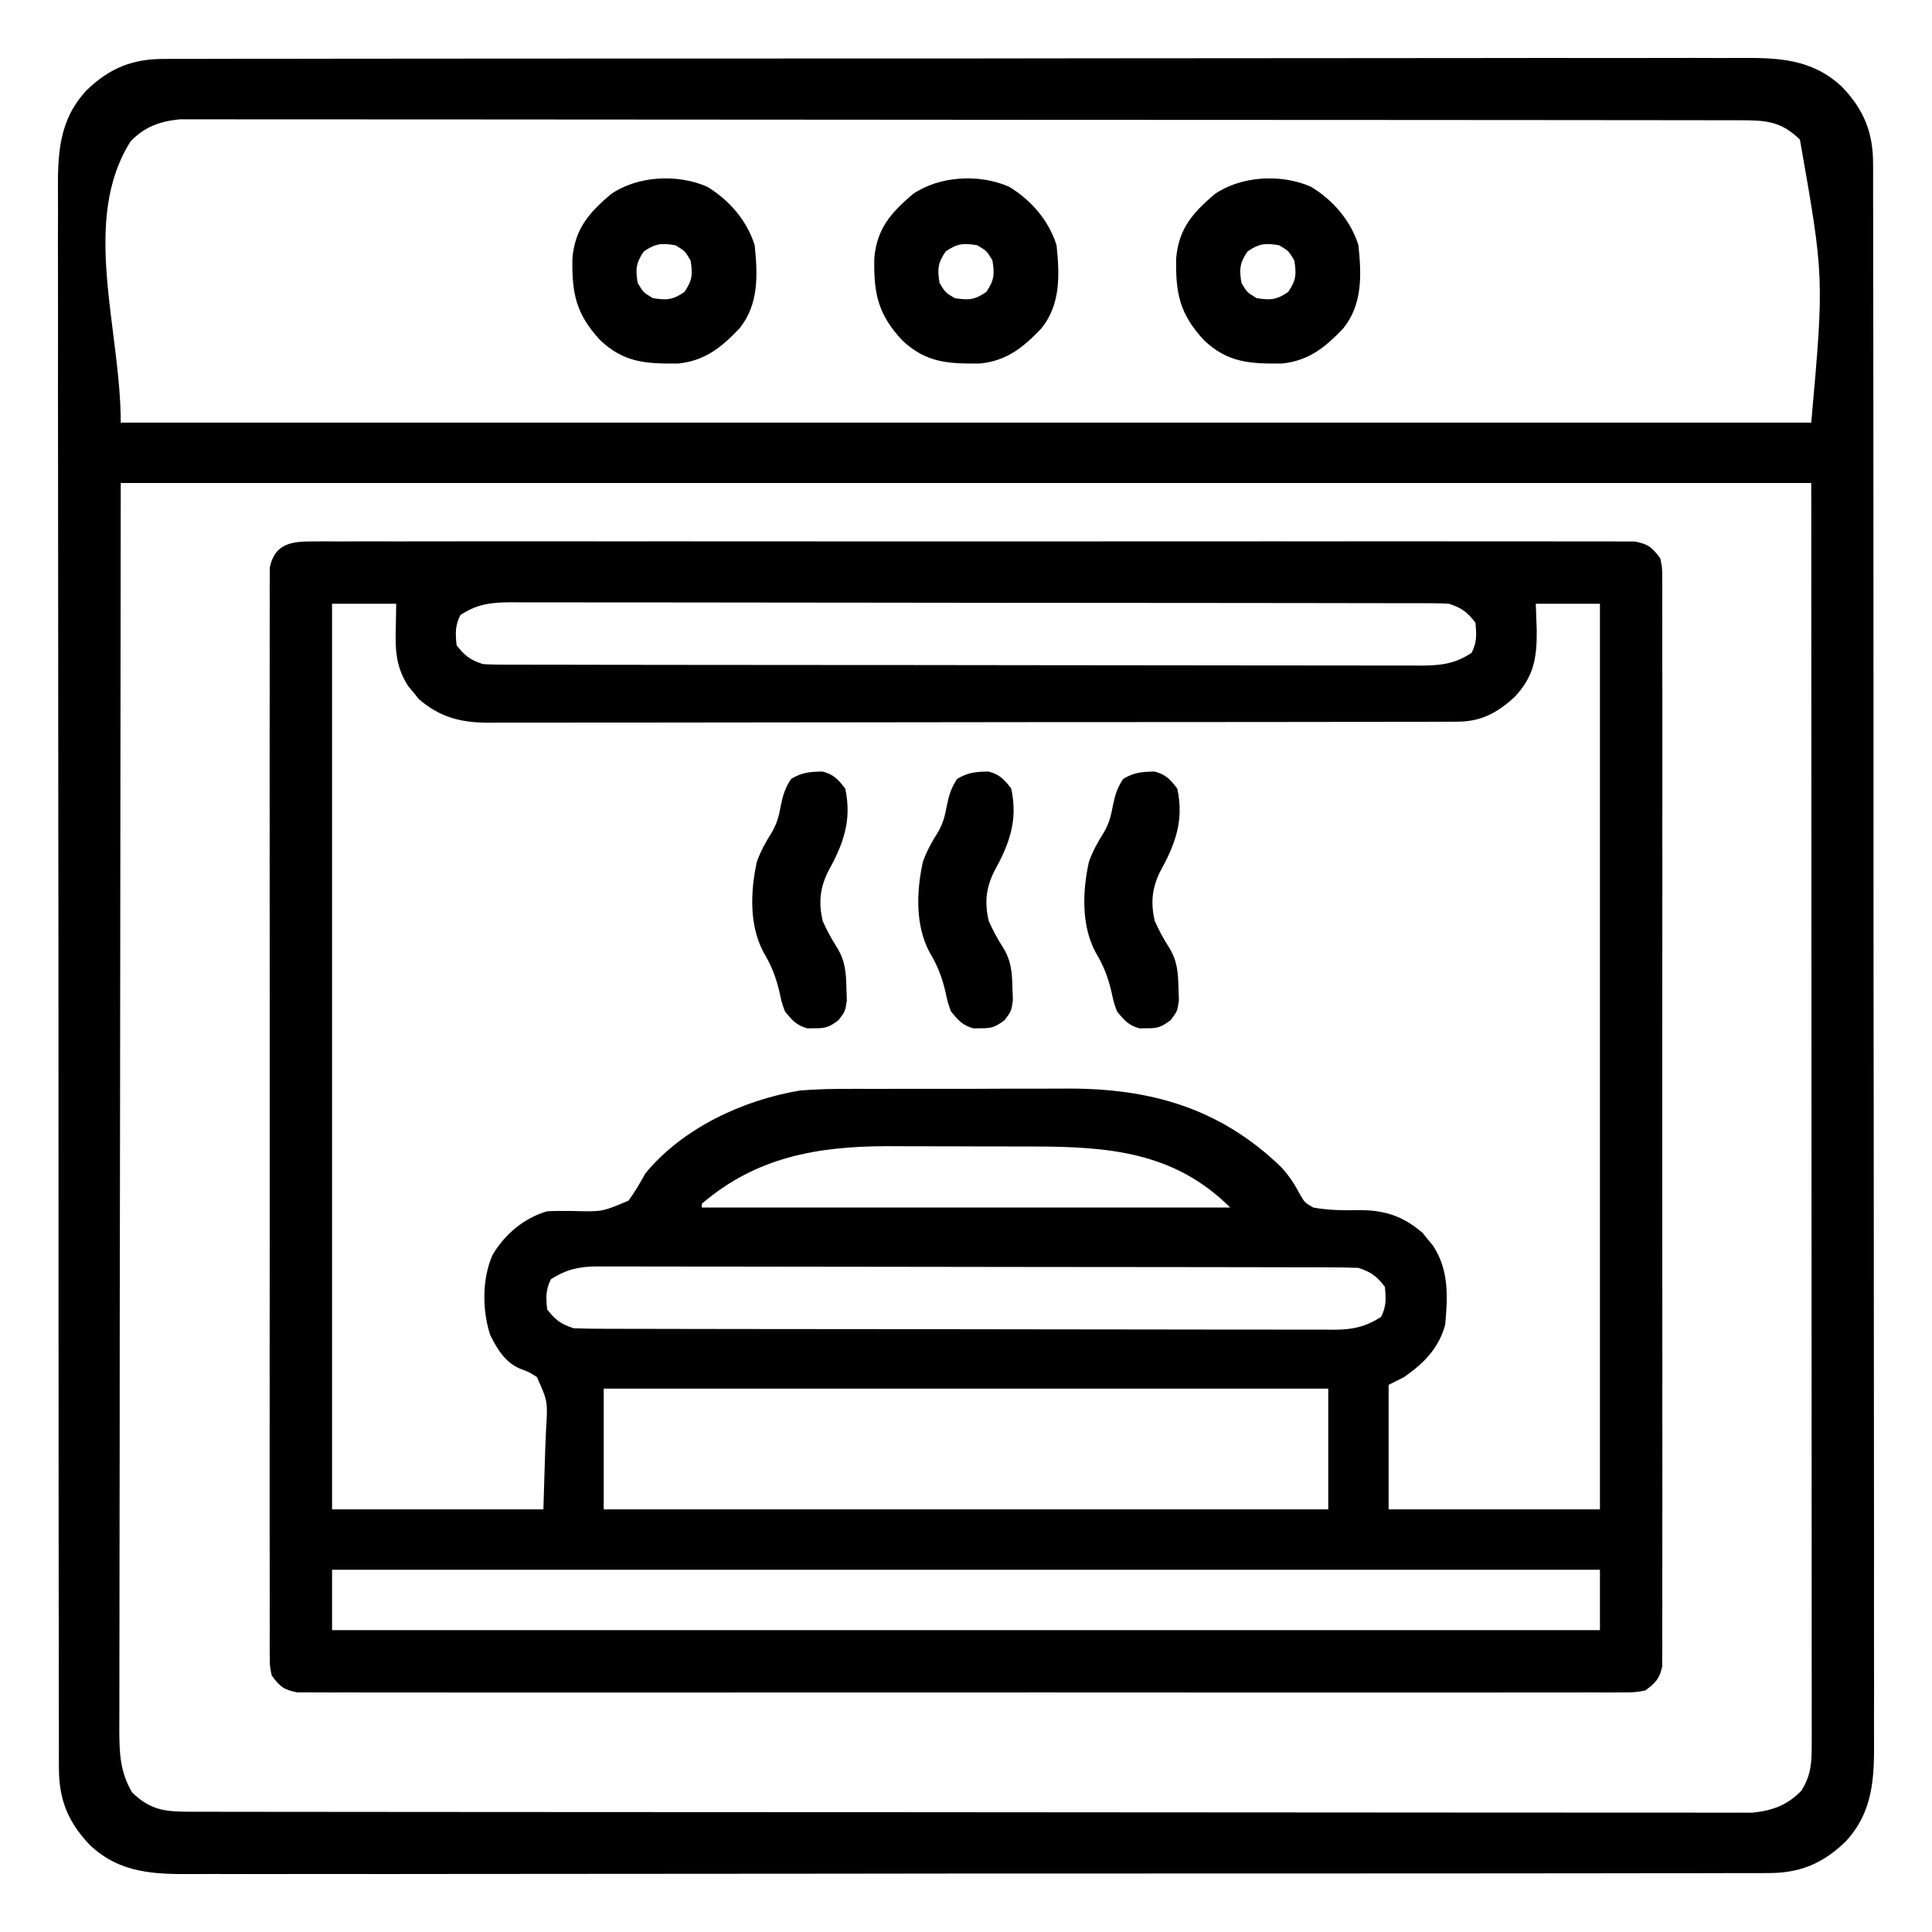 <svg height="512" width="512" xmlns="http://www.w3.org/2000/svg" version="1.1">
<path transform="translate(82.103,143.497)" fill="#000000" d="M0 0 C1.26 -0.01 2.519 -0.021 3.817 -0.032 C5.217 -0.023 6.617 -0.014 8.018 -0.005 C9.503 -0.009 10.989 -0.016 12.474 -0.023 C16.562 -0.04 20.65 -0.032 24.738 -0.02 C29.144 -0.011 33.55 -0.024 37.957 -0.035 C46.591 -0.053 55.225 -0.049 63.859 -0.038 C70.875 -0.029 77.89 -0.028 84.906 -0.032 C85.903 -0.033 86.901 -0.033 87.929 -0.034 C89.955 -0.035 91.981 -0.036 94.007 -0.038 C113.018 -0.049 132.029 -0.036 151.04 -0.014 C167.362 0.003 183.684 0 200.006 -0.018 C218.948 -0.04 237.889 -0.048 256.831 -0.036 C258.85 -0.034 260.869 -0.033 262.887 -0.032 C264.377 -0.031 264.377 -0.031 265.898 -0.03 C272.907 -0.027 279.916 -0.032 286.926 -0.042 C295.464 -0.053 304.003 -0.05 312.542 -0.029 C316.901 -0.018 321.26 -0.014 325.619 -0.027 C329.606 -0.039 333.593 -0.033 337.58 -0.011 C339.025 -0.007 340.471 -0.009 341.916 -0.019 C343.875 -0.031 345.834 -0.016 347.793 0 C349.428 0.001 349.428 0.001 351.096 0.002 C354.634 0.635 355.807 1.606 357.897 4.503 C358.398 6.894 358.398 6.894 358.4 9.607 C358.411 10.644 358.421 11.68 358.432 12.748 C358.423 13.886 358.414 15.023 358.405 16.195 C358.414 18.009 358.414 18.009 358.424 19.859 C358.437 23.218 358.432 26.575 358.42 29.934 C358.411 33.555 358.425 37.176 358.436 40.797 C358.453 47.891 358.449 54.985 358.438 62.079 C358.429 67.844 358.428 73.608 358.432 79.373 C358.433 80.193 358.433 81.013 358.434 81.857 C358.435 83.523 358.436 85.188 358.438 86.853 C358.449 102.476 358.436 118.1 358.415 133.723 C358.397 147.134 358.4 160.545 358.418 173.956 C358.44 189.523 358.448 205.089 358.436 220.656 C358.434 222.315 358.433 223.974 358.432 225.634 C358.431 226.858 358.431 226.858 358.43 228.108 C358.427 233.867 358.433 239.626 358.442 245.385 C358.453 252.401 358.45 259.417 358.429 266.434 C358.418 270.015 358.414 273.596 358.427 277.177 C358.441 281.056 358.425 284.934 358.405 288.812 C358.418 290.518 358.418 290.518 358.432 292.258 C358.421 293.295 358.411 294.332 358.4 295.4 C358.399 296.295 358.399 297.191 358.398 298.113 C357.711 301.39 356.588 302.542 353.897 304.503 C351.096 305.005 351.096 305.005 347.793 305.007 C346.534 305.017 345.274 305.028 343.977 305.038 C342.576 305.03 341.176 305.021 339.776 305.011 C338.29 305.016 336.805 305.022 335.319 305.03 C331.231 305.047 327.144 305.039 323.056 305.026 C318.649 305.017 314.243 305.031 309.837 305.042 C301.202 305.06 292.568 305.056 283.934 305.045 C276.918 305.036 269.903 305.034 262.887 305.039 C261.89 305.039 260.893 305.04 259.865 305.04 C257.839 305.042 255.813 305.043 253.787 305.044 C234.776 305.056 215.765 305.043 196.754 305.021 C180.432 305.003 164.109 305.006 147.787 305.025 C128.846 305.046 109.904 305.055 90.962 305.042 C88.944 305.041 86.925 305.04 84.906 305.039 C83.416 305.038 83.416 305.038 81.896 305.037 C74.887 305.033 67.877 305.039 60.868 305.049 C52.329 305.06 43.79 305.057 35.252 305.035 C30.893 305.025 26.534 305.021 22.175 305.034 C18.188 305.046 14.201 305.039 10.214 305.018 C8.768 305.014 7.323 305.016 5.877 305.026 C3.918 305.038 1.959 305.023 0 305.007 C-1.635 305.006 -1.635 305.006 -3.303 305.005 C-6.841 304.371 -8.014 303.401 -10.103 300.503 C-10.605 298.113 -10.605 298.113 -10.607 295.4 C-10.617 294.363 -10.627 293.326 -10.638 292.258 C-10.629 291.121 -10.62 289.984 -10.611 288.812 C-10.617 287.603 -10.624 286.393 -10.63 285.147 C-10.643 281.789 -10.639 278.431 -10.626 275.073 C-10.617 271.452 -10.631 267.831 -10.642 264.21 C-10.66 257.116 -10.656 250.022 -10.644 242.927 C-10.635 237.163 -10.634 231.398 -10.639 225.634 C-10.639 224.814 -10.64 223.994 -10.64 223.149 C-10.642 221.484 -10.643 219.819 -10.644 218.153 C-10.656 202.53 -10.643 186.907 -10.621 171.284 C-10.603 157.873 -10.606 144.462 -10.625 131.05 C-10.646 115.484 -10.655 99.917 -10.642 84.351 C-10.641 82.692 -10.64 81.032 -10.639 79.373 C-10.638 78.557 -10.637 77.74 -10.637 76.899 C-10.633 71.14 -10.639 65.381 -10.648 59.622 C-10.66 52.606 -10.657 45.589 -10.635 38.573 C-10.625 34.992 -10.621 31.411 -10.634 27.829 C-10.648 23.951 -10.631 20.073 -10.611 16.195 C-10.62 15.057 -10.629 13.92 -10.638 12.748 C-10.628 11.712 -10.617 10.675 -10.607 9.607 C-10.606 8.712 -10.605 7.816 -10.605 6.894 C-9.366 0.987 -5.478 0.003 0 0 Z M5.897 16.503 C5.897 95.703 5.897 174.903 5.897 256.503 C24.377 256.503 42.857 256.503 61.897 256.503 C62.062 251.161 62.227 245.82 62.397 240.316 C62.506 237.8 62.506 237.8 62.617 235.233 C63.065 227.869 63.065 227.869 60.181 221.442 C58.107 220.094 58.107 220.094 55.91 219.299 C51.876 217.705 49.653 214.046 47.787 210.242 C45.672 203.738 45.621 195.301 48.459 189.003 C51.782 183.513 56.725 179.314 62.897 177.503 C65.182 177.389 67.449 177.407 69.738 177.431 C77.526 177.638 77.526 177.638 84.451 174.687 C86.151 172.372 87.523 170.022 88.897 167.503 C98.749 155.484 114.795 148.022 129.897 145.503 C136.511 144.956 143.16 145.056 149.791 145.07 C151.711 145.065 153.631 145.06 155.551 145.054 C159.559 145.045 163.567 145.047 167.576 145.057 C172.672 145.069 177.769 145.049 182.865 145.019 C186.826 145.001 190.788 145.001 194.749 145.007 C196.626 145.007 198.503 145.001 200.38 144.989 C222.577 144.862 241.175 150.076 257.428 165.808 C259.627 168.209 260.951 170.285 262.459 173.128 C263.671 175.2 263.671 175.2 265.897 176.503 C269.817 177.229 273.766 177.283 277.743 177.205 C284.652 177.12 289.64 178.693 294.92 183.249 C295.366 183.808 295.812 184.366 296.272 184.941 C296.733 185.496 297.195 186.052 297.67 186.624 C301.901 193.106 301.567 200.011 300.897 207.503 C299.243 213.79 295.156 217.882 289.897 221.503 C287.917 222.493 287.917 222.493 285.897 223.503 C285.897 234.393 285.897 245.283 285.897 256.503 C304.377 256.503 322.857 256.503 341.897 256.503 C341.897 177.303 341.897 98.103 341.897 16.503 C336.287 16.503 330.677 16.503 324.897 16.503 C324.979 18.813 325.062 21.123 325.147 23.503 C325.226 30.84 324.363 35.848 319.248 41.242 C314.685 45.417 310.393 47.75 304.087 47.761 C303.142 47.767 302.196 47.774 301.222 47.78 C300.191 47.777 299.161 47.774 298.099 47.771 C296.447 47.778 296.447 47.778 294.762 47.785 C291.065 47.797 287.368 47.796 283.671 47.794 C281.023 47.8 278.375 47.807 275.727 47.814 C269.277 47.831 262.827 47.836 256.376 47.837 C251.133 47.838 245.889 47.843 240.645 47.849 C225.774 47.866 210.903 47.876 196.032 47.874 C194.829 47.874 194.829 47.874 193.603 47.874 C192.8 47.874 191.997 47.874 191.171 47.874 C178.166 47.873 165.161 47.892 152.156 47.92 C138.799 47.949 125.442 47.963 112.085 47.961 C104.587 47.96 97.09 47.966 89.593 47.987 C83.209 48.006 76.825 48.01 70.441 47.996 C67.186 47.99 63.93 47.992 60.674 48.007 C57.141 48.023 53.609 48.013 50.075 47.998 C48.54 48.013 48.54 48.013 46.973 48.029 C39.777 47.96 34.386 46.514 28.873 41.757 C28.427 41.199 27.981 40.641 27.522 40.066 C27.06 39.51 26.599 38.955 26.123 38.382 C22.99 33.583 22.633 29.308 22.772 23.691 C22.813 21.319 22.854 18.947 22.897 16.503 C17.287 16.503 11.677 16.503 5.897 16.503 Z M39.897 19.503 C38.476 22.344 38.582 24.358 38.897 27.503 C41.129 30.351 42.447 31.353 45.897 32.503 C47.345 32.595 48.796 32.632 50.247 32.635 C51.141 32.639 52.035 32.642 52.956 32.646 C53.94 32.646 54.923 32.645 55.936 32.644 C57.501 32.648 57.501 32.648 59.099 32.653 C62.613 32.662 66.128 32.663 69.642 32.664 C72.155 32.669 74.668 32.674 77.181 32.68 C84.019 32.693 90.858 32.699 97.697 32.704 C101.967 32.706 106.237 32.711 110.506 32.715 C122.327 32.727 134.147 32.738 145.967 32.741 C146.724 32.741 147.48 32.741 148.26 32.742 C149.397 32.742 149.397 32.742 150.558 32.742 C152.095 32.743 153.632 32.743 155.168 32.744 C155.931 32.744 156.693 32.744 157.479 32.744 C169.832 32.748 182.185 32.766 194.538 32.789 C207.22 32.813 219.901 32.825 232.582 32.826 C239.703 32.827 246.823 32.833 253.944 32.851 C260.641 32.868 267.337 32.87 274.034 32.861 C276.494 32.86 278.954 32.865 281.414 32.874 C284.768 32.887 288.122 32.881 291.477 32.871 C292.453 32.879 293.43 32.887 294.436 32.895 C299.66 32.857 303.403 32.489 307.897 29.503 C309.317 26.663 309.211 24.649 308.897 21.503 C306.665 18.656 305.347 17.653 301.897 16.503 C300.449 16.411 298.997 16.374 297.546 16.372 C296.652 16.368 295.758 16.364 294.837 16.36 C293.854 16.361 292.871 16.362 291.858 16.363 C290.814 16.36 289.77 16.357 288.695 16.354 C285.18 16.345 281.666 16.344 278.151 16.342 C275.639 16.338 273.126 16.333 270.613 16.327 C263.774 16.314 256.935 16.308 250.096 16.303 C245.827 16.3 241.557 16.296 237.287 16.292 C225.467 16.279 213.647 16.269 201.826 16.266 C201.07 16.266 200.313 16.265 199.534 16.265 C198.396 16.265 198.396 16.265 197.236 16.264 C195.699 16.264 194.162 16.264 192.625 16.263 C191.863 16.263 191.1 16.263 190.315 16.262 C177.962 16.259 165.608 16.241 153.255 16.218 C140.574 16.194 127.893 16.182 115.212 16.18 C108.091 16.18 100.97 16.174 93.85 16.156 C87.153 16.139 80.456 16.137 73.759 16.146 C71.299 16.147 68.84 16.142 66.38 16.132 C63.025 16.12 59.671 16.125 56.317 16.136 C55.34 16.128 54.364 16.12 53.358 16.111 C48.133 16.15 44.391 16.517 39.897 19.503 Z M103.897 175.503 C103.897 175.833 103.897 176.163 103.897 176.503 C150.097 176.503 196.297 176.503 243.897 176.503 C229.059 161.666 211.392 160.352 191.412 160.335 C190.025 160.332 188.638 160.329 187.251 160.325 C184.357 160.319 181.462 160.317 178.568 160.318 C174.899 160.318 171.231 160.305 167.562 160.287 C164.7 160.276 161.838 160.274 158.975 160.275 C156.978 160.273 154.981 160.262 152.984 160.251 C134.46 160.297 118.311 163.14 103.897 175.503 Z M63.897 195.503 C62.476 198.344 62.582 200.358 62.897 203.503 C65.129 206.351 66.447 207.353 69.897 208.503 C72.644 208.604 75.366 208.647 78.114 208.644 C78.961 208.647 79.809 208.65 80.682 208.653 C83.534 208.662 86.385 208.663 89.236 208.664 C91.276 208.669 93.316 208.674 95.356 208.68 C100.905 208.693 106.455 208.699 112.005 208.704 C115.47 208.706 118.936 208.711 122.402 208.715 C133.24 208.729 144.079 208.738 154.918 208.742 C167.438 208.747 179.958 208.764 192.479 208.793 C202.151 208.815 211.823 208.825 221.495 208.826 C227.275 208.827 233.054 208.833 238.833 208.851 C244.269 208.868 249.705 208.87 255.141 208.861 C257.137 208.86 259.132 208.865 261.128 208.874 C263.852 208.887 266.575 208.881 269.299 208.871 C270.089 208.879 270.878 208.887 271.692 208.895 C276.495 208.852 279.829 208.084 283.897 205.503 C285.317 202.663 285.211 200.649 284.897 197.503 C282.665 194.656 281.347 193.653 277.897 192.503 C275.149 192.403 272.427 192.36 269.68 192.363 C268.832 192.36 267.984 192.357 267.111 192.354 C264.26 192.345 261.409 192.344 258.558 192.342 C256.518 192.338 254.478 192.333 252.438 192.327 C246.888 192.314 241.339 192.308 235.789 192.303 C232.323 192.3 228.858 192.296 225.392 192.292 C214.553 192.278 203.714 192.268 192.875 192.264 C180.355 192.26 167.835 192.242 155.315 192.213 C145.643 192.192 135.97 192.182 126.298 192.18 C120.519 192.179 114.739 192.173 108.96 192.156 C103.524 192.139 98.088 192.137 92.652 192.146 C90.657 192.147 88.661 192.142 86.666 192.132 C83.942 192.12 81.218 192.125 78.495 192.136 C77.705 192.128 76.915 192.12 76.101 192.111 C71.299 192.155 67.964 192.923 63.897 195.503 Z M77.897 224.503 C77.897 235.063 77.897 245.623 77.897 256.503 C141.257 256.503 204.617 256.503 269.897 256.503 C269.897 245.943 269.897 235.383 269.897 224.503 C206.537 224.503 143.177 224.503 77.897 224.503 Z M5.897 272.503 C5.897 277.783 5.897 283.063 5.897 288.503 C116.777 288.503 227.657 288.503 341.897 288.503 C341.897 283.223 341.897 277.943 341.897 272.503 C231.017 272.503 120.137 272.503 5.897 272.503 Z"></path>
<path transform="translate(43.705,15.617)" fill="#000000" d="M0 0 C0.748 -0.005 1.496 -0.01 2.267 -0.015 C4.769 -0.028 7.271 -0.02 9.774 -0.011 C11.587 -0.016 13.401 -0.022 15.215 -0.03 C20.197 -0.046 25.178 -0.044 30.16 -0.038 C35.533 -0.036 40.907 -0.05 46.281 -0.062 C56.808 -0.084 67.334 -0.088 77.861 -0.086 C86.417 -0.085 94.974 -0.089 103.53 -0.096 C105.994 -0.098 108.458 -0.1 110.921 -0.103 C112.148 -0.104 113.374 -0.105 114.637 -0.106 C137.835 -0.125 161.032 -0.124 184.23 -0.117 C205.452 -0.111 226.674 -0.132 247.897 -0.165 C269.686 -0.199 291.475 -0.214 313.264 -0.209 C325.498 -0.207 337.732 -0.212 349.965 -0.237 C360.381 -0.258 370.796 -0.262 381.211 -0.243 C386.525 -0.234 391.838 -0.233 397.152 -0.253 C402.018 -0.272 406.884 -0.268 411.751 -0.245 C413.509 -0.241 415.267 -0.245 417.026 -0.258 C427.407 -0.333 436.425 -0.107 444.422 7.373 C450.302 13.496 452.758 19.645 452.678 28.088 C452.683 28.836 452.688 29.584 452.693 30.355 C452.706 32.857 452.698 35.359 452.689 37.862 C452.694 39.676 452.7 41.489 452.708 43.303 C452.724 48.285 452.722 53.266 452.716 58.248 C452.714 63.622 452.728 68.995 452.741 74.369 C452.762 84.896 452.766 95.423 452.764 105.949 C452.763 114.506 452.767 123.062 452.774 131.618 C452.776 134.082 452.778 136.546 452.781 139.01 C452.782 140.849 452.782 140.849 452.784 142.726 C452.803 165.923 452.802 189.12 452.795 212.318 C452.789 233.54 452.81 254.762 452.843 275.985 C452.877 297.774 452.892 319.563 452.887 341.352 C452.885 353.586 452.89 365.82 452.915 378.054 C452.936 388.469 452.94 398.884 452.921 409.299 C452.912 414.613 452.911 419.926 452.931 425.24 C452.95 430.107 452.946 434.972 452.923 439.839 C452.919 441.597 452.923 443.356 452.936 445.114 C453.011 455.496 452.785 464.513 445.305 472.511 C439.182 478.39 433.033 480.846 424.59 480.766 C423.842 480.771 423.094 480.776 422.323 480.781 C419.821 480.794 417.319 480.786 414.816 480.778 C413.003 480.782 411.189 480.789 409.375 480.796 C404.393 480.812 399.412 480.81 394.43 480.805 C389.056 480.802 383.683 480.816 378.309 480.829 C367.782 480.85 357.256 480.854 346.729 480.853 C338.172 480.851 329.616 480.855 321.06 480.862 C318.596 480.865 316.132 480.867 313.669 480.869 C312.442 480.87 311.216 480.871 309.952 480.872 C286.755 480.891 263.558 480.89 240.36 480.883 C219.138 480.877 197.916 480.898 176.693 480.931 C154.904 480.965 133.115 480.98 111.326 480.976 C99.092 480.973 86.858 480.979 74.625 481.003 C64.209 481.024 53.794 481.028 43.379 481.009 C38.065 481 32.752 480.999 27.438 481.02 C22.572 481.038 17.706 481.034 12.839 481.011 C11.081 481.007 9.322 481.011 7.564 481.025 C-2.818 481.099 -11.835 480.873 -19.833 473.393 C-25.712 467.27 -28.168 461.121 -28.088 452.678 C-28.093 451.93 -28.098 451.182 -28.103 450.412 C-28.116 447.909 -28.108 445.407 -28.099 442.905 C-28.104 441.091 -28.111 439.277 -28.118 437.463 C-28.134 432.481 -28.132 427.5 -28.127 422.518 C-28.124 417.145 -28.138 411.771 -28.151 406.397 C-28.172 395.87 -28.176 385.344 -28.174 374.817 C-28.173 366.261 -28.177 357.704 -28.184 349.148 C-28.186 346.684 -28.189 344.221 -28.191 341.757 C-28.192 340.53 -28.193 339.304 -28.194 338.041 C-28.213 314.843 -28.212 291.646 -28.205 268.449 C-28.199 247.226 -28.22 226.004 -28.253 204.781 C-28.287 182.992 -28.302 161.203 -28.297 139.414 C-28.295 127.18 -28.301 114.946 -28.325 102.713 C-28.346 92.297 -28.35 81.882 -28.331 71.467 C-28.322 66.153 -28.321 60.84 -28.341 55.526 C-28.36 50.66 -28.356 45.794 -28.333 40.927 C-28.329 39.169 -28.333 37.411 -28.346 35.652 C-28.421 25.271 -28.195 16.253 -20.715 8.256 C-14.592 2.376 -8.443 -0.08 0 0 Z M-9.08 21.821 C-22.399 42.823 -11.705 71.514 -11.705 96.383 C136.135 96.383 283.975 96.383 436.295 96.383 C439.723 57.872 439.723 57.872 433.295 21.383 C428.183 16.402 424.142 16.258 417.201 16.252 C416.482 16.25 415.764 16.248 415.024 16.245 C412.604 16.24 410.184 16.241 407.764 16.243 C406.017 16.24 404.27 16.237 402.522 16.234 C397.711 16.226 392.899 16.224 388.087 16.223 C382.902 16.221 377.716 16.214 372.531 16.207 C361.188 16.193 349.845 16.187 338.502 16.183 C331.422 16.18 324.343 16.176 317.263 16.171 C297.669 16.159 278.075 16.149 258.481 16.146 C257.227 16.145 255.972 16.145 254.68 16.145 C253.422 16.145 252.165 16.144 250.87 16.144 C248.321 16.144 245.773 16.143 243.225 16.143 C241.961 16.143 240.698 16.142 239.395 16.142 C218.908 16.138 198.42 16.121 177.933 16.098 C156.909 16.074 135.885 16.061 114.861 16.06 C103.053 16.059 91.244 16.053 79.436 16.035 C69.382 16.02 59.329 16.015 49.275 16.023 C44.144 16.027 39.014 16.026 33.883 16.012 C29.187 15.999 24.491 16 19.795 16.013 C18.095 16.015 16.395 16.011 14.695 16.003 C12.386 15.992 10.077 15.999 7.767 16.011 C5.842 16.01 5.842 16.01 3.878 16.009 C-1.384 16.558 -5.307 17.948 -9.08 21.821 Z M-11.705 112.383 C-11.767 168.339 -11.829 224.294 -11.893 281.946 C-11.92 299.632 -11.947 317.319 -11.975 335.542 C-11.985 351.357 -11.985 351.357 -11.991 367.172 C-11.994 374.231 -12.005 381.291 -12.022 388.351 C-12.041 396.49 -12.05 404.628 -12.045 412.767 C-12.044 416.932 -12.046 421.097 -12.063 425.261 C-12.077 429.027 -12.078 432.793 -12.068 436.558 C-12.066 438.565 -12.079 440.573 -12.092 442.58 C-12.061 448.926 -11.942 453.843 -8.705 459.383 C-3.593 464.364 0.448 464.508 7.389 464.515 C8.108 464.517 8.826 464.519 9.566 464.521 C11.986 464.526 14.406 464.525 16.826 464.524 C18.573 464.526 20.32 464.529 22.068 464.533 C26.879 464.541 31.691 464.542 36.503 464.543 C41.688 464.545 46.874 464.553 52.059 464.559 C63.402 464.573 74.745 464.579 86.088 464.583 C93.168 464.586 100.247 464.59 107.327 464.595 C126.921 464.607 146.515 464.617 166.109 464.621 C167.363 464.621 168.618 464.621 169.91 464.621 C171.168 464.622 172.425 464.622 173.72 464.622 C176.268 464.622 178.816 464.623 181.365 464.623 C183.26 464.624 183.26 464.624 185.195 464.624 C205.682 464.628 226.169 464.645 246.657 464.669 C267.681 464.692 288.705 464.705 309.729 464.706 C321.537 464.707 333.346 464.713 345.154 464.731 C355.208 464.746 365.261 464.751 375.314 464.743 C380.445 464.739 385.576 464.74 390.707 464.754 C395.403 464.767 400.099 464.766 404.795 464.754 C406.495 464.752 408.195 464.755 409.895 464.763 C412.204 464.774 414.513 464.767 416.823 464.755 C418.748 464.756 418.748 464.756 420.711 464.757 C425.974 464.208 429.897 462.818 433.67 458.946 C436.28 454.83 436.42 451.403 436.418 446.581 C436.42 445.388 436.422 444.196 436.424 442.967 C436.421 441.656 436.418 440.345 436.415 438.994 C436.416 437.592 436.417 436.189 436.418 434.787 C436.42 430.921 436.416 427.055 436.411 423.189 C436.407 418.961 436.408 414.732 436.409 410.504 C436.409 402.292 436.405 394.079 436.398 385.867 C436.391 376.37 436.39 366.873 436.39 357.376 C436.384 332.295 436.37 307.214 436.357 282.133 C436.337 226.116 436.316 170.098 436.295 112.383 C288.455 112.383 140.615 112.383 -11.705 112.383 Z"></path>
<path transform="translate(347.438,49.5)" fill="#000000" d="M0 0 C5.825 3.52 10.545 8.99 12.562 15.5 C13.368 23.336 13.687 31.119 8.562 37.5 C3.758 42.545 -0.599 46.106 -7.707 46.836 C-16.223 46.93 -22.113 46.618 -28.402 40.629 C-34.784 33.725 -35.918 28.298 -35.742 18.945 C-35.047 11.083 -31.39 6.95 -25.535 1.945 C-18.471 -2.922 -7.844 -3.476 0 0 Z M-16.812 17.125 C-18.925 20.212 -19.049 21.828 -18.438 25.5 C-16.938 28 -16.938 28 -14.438 29.5 C-10.766 30.112 -9.149 29.987 -6.062 27.875 C-3.95 24.788 -3.826 23.172 -4.438 19.5 C-5.938 17 -5.938 17 -8.438 15.5 C-12.109 14.888 -13.726 15.013 -16.812 17.125 Z"></path>
<path transform="translate(267.438,49.5)" fill="#000000" d="M0 0 C5.825 3.52 10.545 8.99 12.562 15.5 C13.368 23.336 13.687 31.119 8.562 37.5 C3.758 42.545 -0.599 46.106 -7.707 46.836 C-16.223 46.93 -22.113 46.618 -28.402 40.629 C-34.784 33.725 -35.918 28.298 -35.742 18.945 C-35.047 11.083 -31.39 6.95 -25.535 1.945 C-18.471 -2.922 -7.844 -3.476 0 0 Z M-16.812 17.125 C-18.925 20.212 -19.049 21.828 -18.438 25.5 C-16.938 28 -16.938 28 -14.438 29.5 C-10.766 30.112 -9.149 29.987 -6.062 27.875 C-3.95 24.788 -3.826 23.172 -4.438 19.5 C-5.938 17 -5.938 17 -8.438 15.5 C-12.109 14.888 -13.726 15.013 -16.812 17.125 Z"></path>
<path transform="translate(187.438,49.5)" fill="#000000" d="M0 0 C5.825 3.52 10.545 8.99 12.562 15.5 C13.368 23.336 13.687 31.119 8.562 37.5 C3.758 42.545 -0.599 46.106 -7.707 46.836 C-16.223 46.93 -22.113 46.618 -28.402 40.629 C-34.784 33.725 -35.918 28.298 -35.742 18.945 C-35.047 11.083 -31.39 6.95 -25.535 1.945 C-18.471 -2.922 -7.844 -3.476 0 0 Z M-16.812 17.125 C-18.925 20.212 -19.049 21.828 -18.438 25.5 C-16.938 28 -16.938 28 -14.438 29.5 C-10.766 30.112 -9.149 29.987 -6.062 27.875 C-3.95 24.788 -3.826 23.172 -4.438 19.5 C-5.938 17 -5.938 17 -8.438 15.5 C-12.109 14.888 -13.726 15.013 -16.812 17.125 Z"></path>
<path transform="translate(306,204.469)" fill="#000000" d="M0 0 C2.967 0.788 4.152 2.11 6 4.531 C7.825 13.061 5.436 19.322 1.355 26.688 C-0.734 31.072 -1.065 34.807 0 39.531 C1.101 42.045 2.335 44.307 3.809 46.621 C6.032 50.187 6.216 53.356 6.312 57.469 C6.35 58.509 6.387 59.549 6.426 60.621 C6 63.531 6 63.531 4.23 65.879 C1.874 67.624 0.882 68.076 -2 68.031 C-2.66 68.042 -3.32 68.052 -4 68.062 C-6.923 67.286 -8.123 65.866 -10 63.531 C-10.871 61.086 -10.871 61.086 -11.438 58.406 C-12.386 54.407 -13.572 51.356 -15.688 47.844 C-19.472 40.697 -19.139 31.674 -17.418 23.902 C-16.416 21.078 -15.051 18.611 -13.438 16.094 C-12.015 13.559 -11.587 11.792 -11.062 8.969 C-10.464 6.095 -9.973 4.489 -8.375 1.969 C-5.449 0.198 -3.365 0.053 0 0 Z"></path>
<path transform="translate(262,204.469)" fill="#000000" d="M0 0 C2.967 0.788 4.152 2.11 6 4.531 C7.825 13.061 5.436 19.322 1.355 26.688 C-0.734 31.072 -1.065 34.807 0 39.531 C1.101 42.045 2.335 44.307 3.809 46.621 C6.032 50.187 6.216 53.356 6.312 57.469 C6.35 58.509 6.387 59.549 6.426 60.621 C6 63.531 6 63.531 4.23 65.879 C1.874 67.624 0.882 68.076 -2 68.031 C-2.66 68.042 -3.32 68.052 -4 68.062 C-6.923 67.286 -8.123 65.866 -10 63.531 C-10.871 61.086 -10.871 61.086 -11.438 58.406 C-12.386 54.407 -13.572 51.356 -15.688 47.844 C-19.472 40.697 -19.139 31.674 -17.418 23.902 C-16.416 21.078 -15.051 18.611 -13.438 16.094 C-12.015 13.559 -11.587 11.792 -11.062 8.969 C-10.464 6.095 -9.973 4.489 -8.375 1.969 C-5.449 0.198 -3.365 0.053 0 0 Z"></path>
<path transform="translate(218,204.469)" fill="#000000" d="M0 0 C2.967 0.788 4.152 2.11 6 4.531 C7.825 13.061 5.436 19.322 1.355 26.688 C-0.734 31.072 -1.065 34.807 0 39.531 C1.101 42.045 2.335 44.307 3.809 46.621 C6.032 50.187 6.216 53.356 6.312 57.469 C6.35 58.509 6.387 59.549 6.426 60.621 C6 63.531 6 63.531 4.23 65.879 C1.874 67.624 0.882 68.076 -2 68.031 C-2.66 68.042 -3.32 68.052 -4 68.062 C-6.923 67.286 -8.123 65.866 -10 63.531 C-10.871 61.086 -10.871 61.086 -11.438 58.406 C-12.386 54.407 -13.572 51.356 -15.688 47.844 C-19.472 40.697 -19.139 31.674 -17.418 23.902 C-16.416 21.078 -15.051 18.611 -13.438 16.094 C-12.015 13.559 -11.587 11.792 -11.062 8.969 C-10.464 6.095 -9.973 4.489 -8.375 1.969 C-5.449 0.198 -3.365 0.053 0 0 Z"></path>
</svg>
